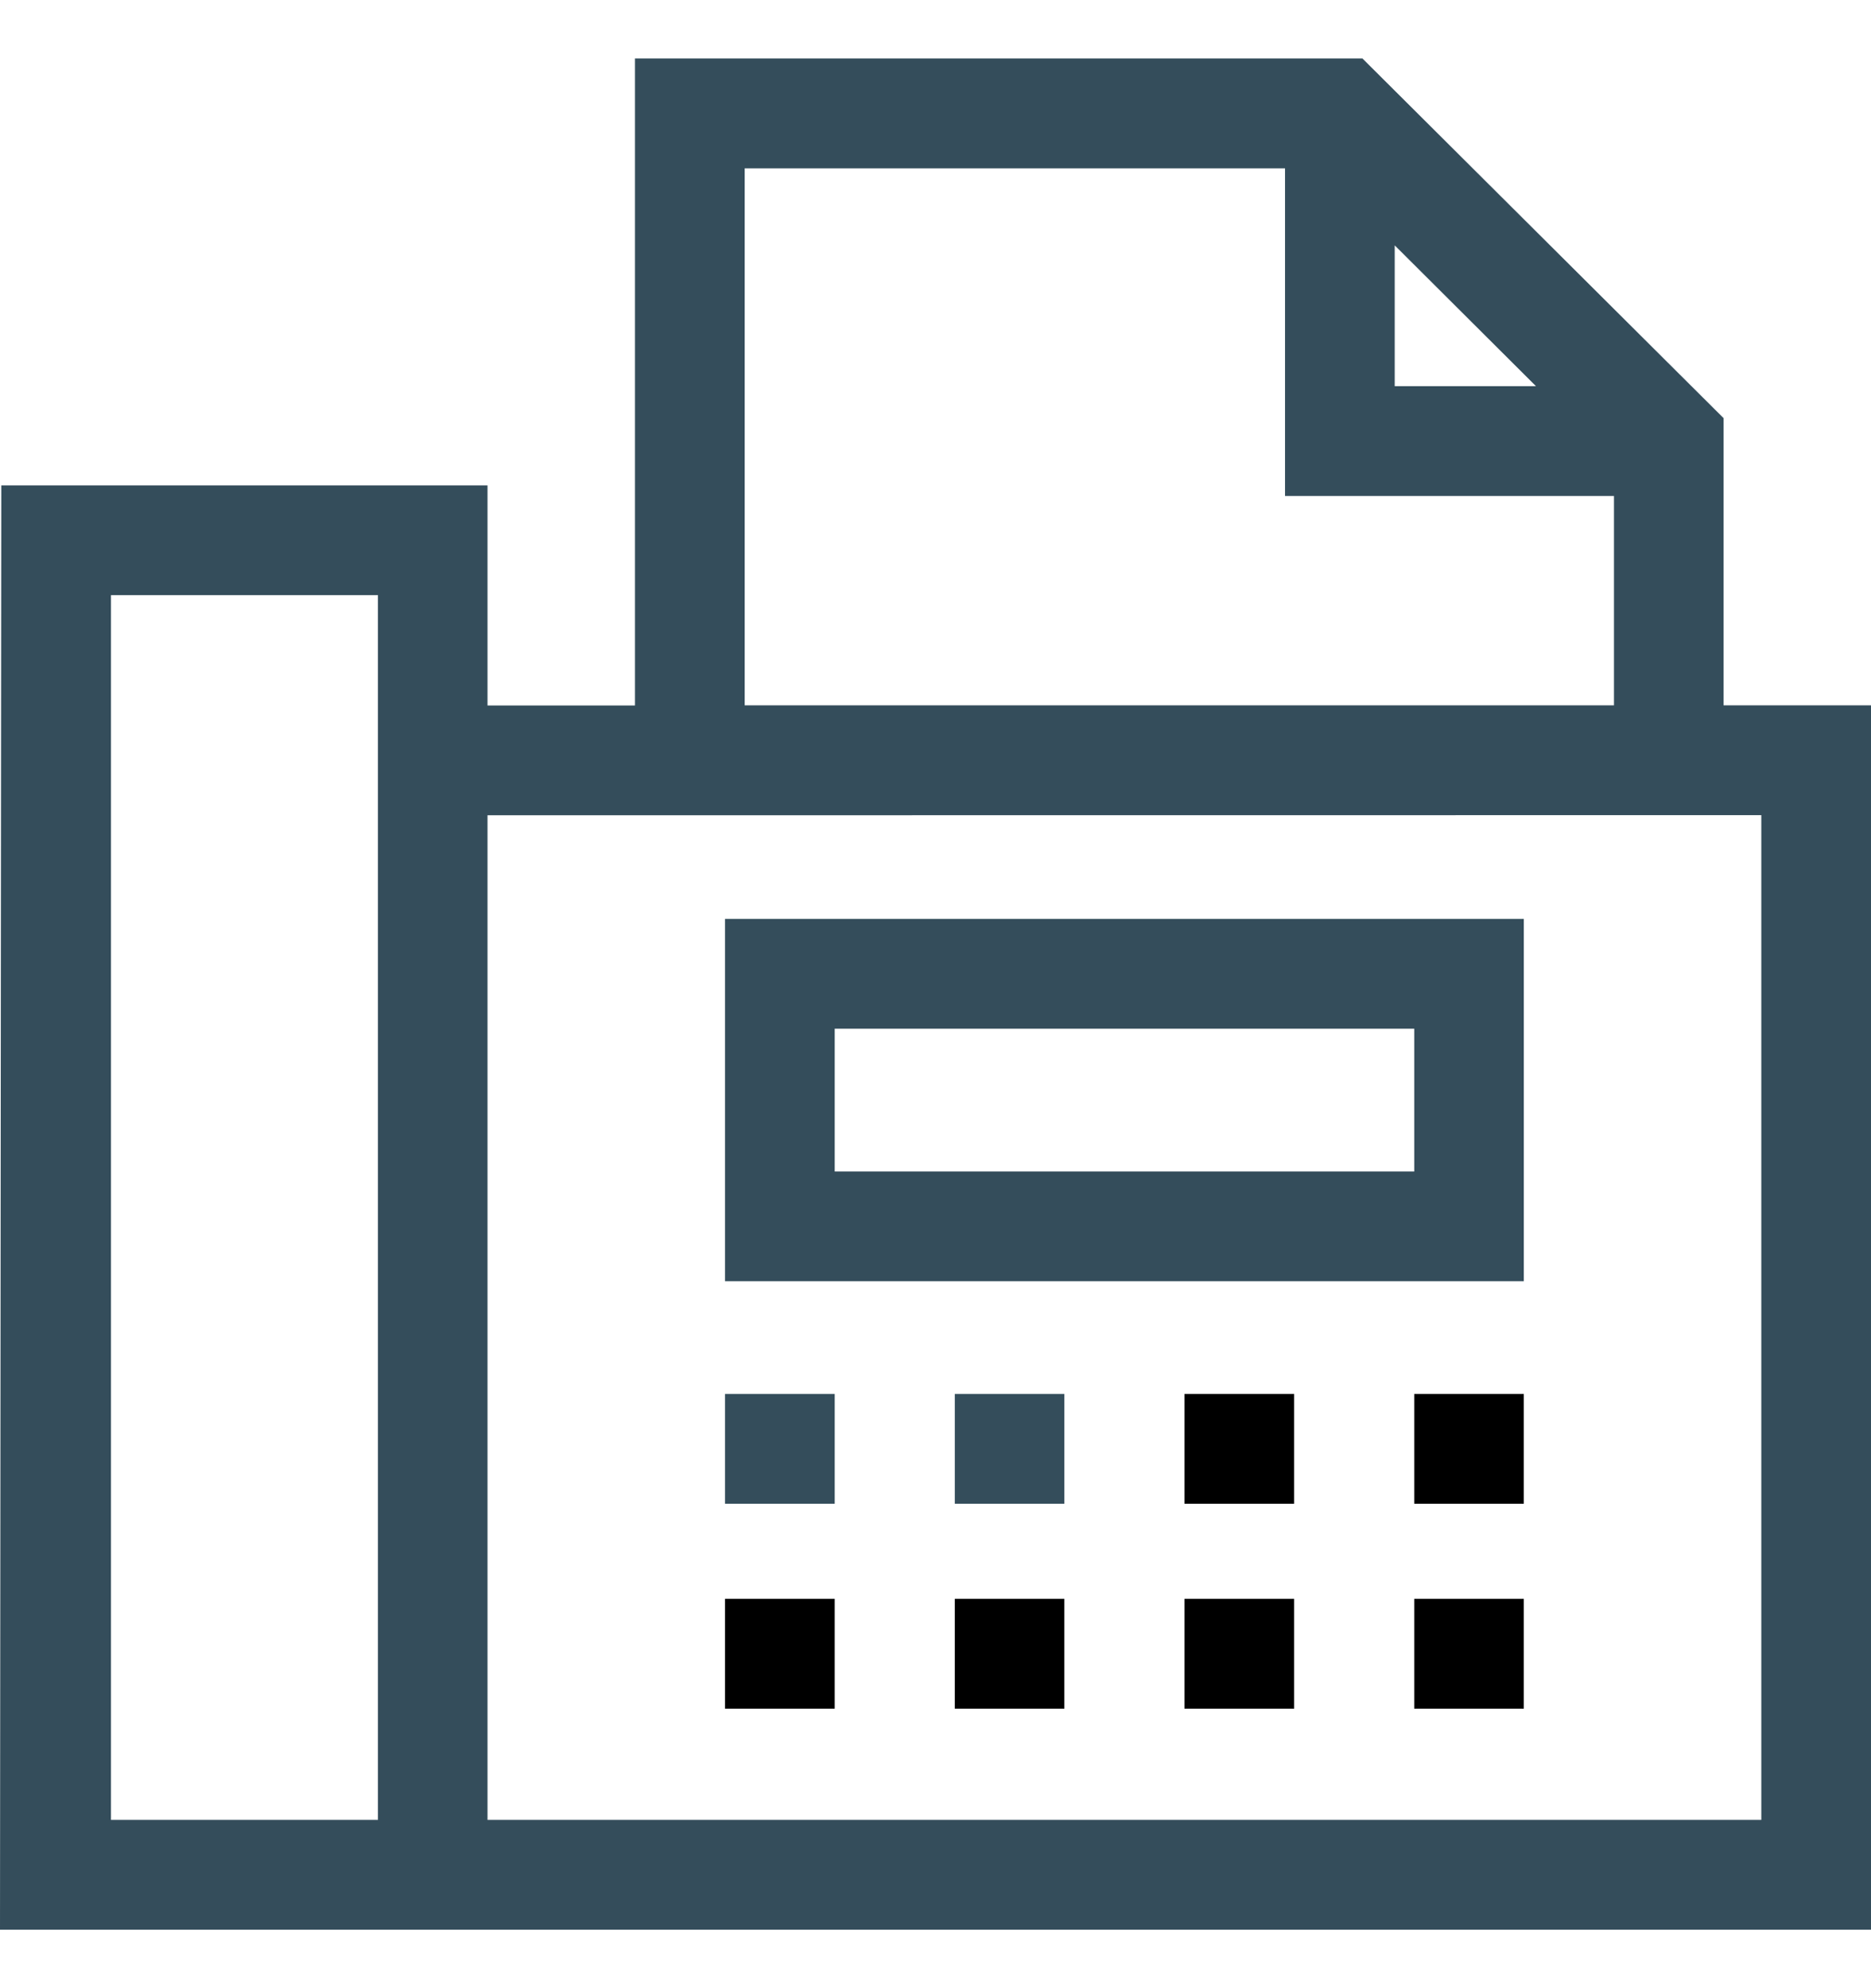 <svg width="16" height="17" viewBox="0 0 16 17" fill="none" xmlns="http://www.w3.org/2000/svg">
<g clip-path="url(#clip0_3096_962)">
<path d="M14.739 6.031V3.575L11.651 0.5H5.43V6.032L4.169 6.032V4.15H0.011L0 16.5H16V6.031L14.739 6.031ZM11.927 2.098L13.135 3.302H11.927V2.098ZM6.368 1.439H10.989V4.241H13.802V6.031L6.368 6.031V1.439ZM0.949 5.089H3.232V15.561H0.949V5.089ZM15.062 15.561H4.169V6.971L15.062 6.97V15.561Z" fill="#344D5B"/>
<path d="M13.031 7.857H6.2V10.955H13.031V7.857ZM12.094 10.017H7.138V8.796H12.094V10.017Z" fill="#344D5B"/>
<path d="M6.2 11.919H7.138V12.858H6.2V11.919Z" fill="#344D5B"/>
<path d="M8.165 11.919H9.102V12.858H8.165V11.919Z" fill="#344D5B"/>
<path d="M10.129 11.919H11.067V12.858H10.129V11.919Z" fill="black"/>
<path d="M12.094 11.919H13.031V12.858H12.094V11.919Z" fill="black"/>
<path d="M6.2 13.671H7.138V14.61H6.2V13.671Z" fill="black"/>
<path d="M8.165 13.671H9.102V14.61H8.165V13.671Z" fill="black"/>
<path d="M10.129 13.671H11.067V14.61H10.129V13.671Z" fill="black"/>
<path d="M12.094 13.671H13.031V14.61H12.094V13.671Z" fill="black"/>
</g>
<defs>
<clipPath id="clip0_3096_962">
<rect width="16" height="16" fill="white" transform="translate(0 0.5)"/>
</clipPath>
</defs>
</svg>

